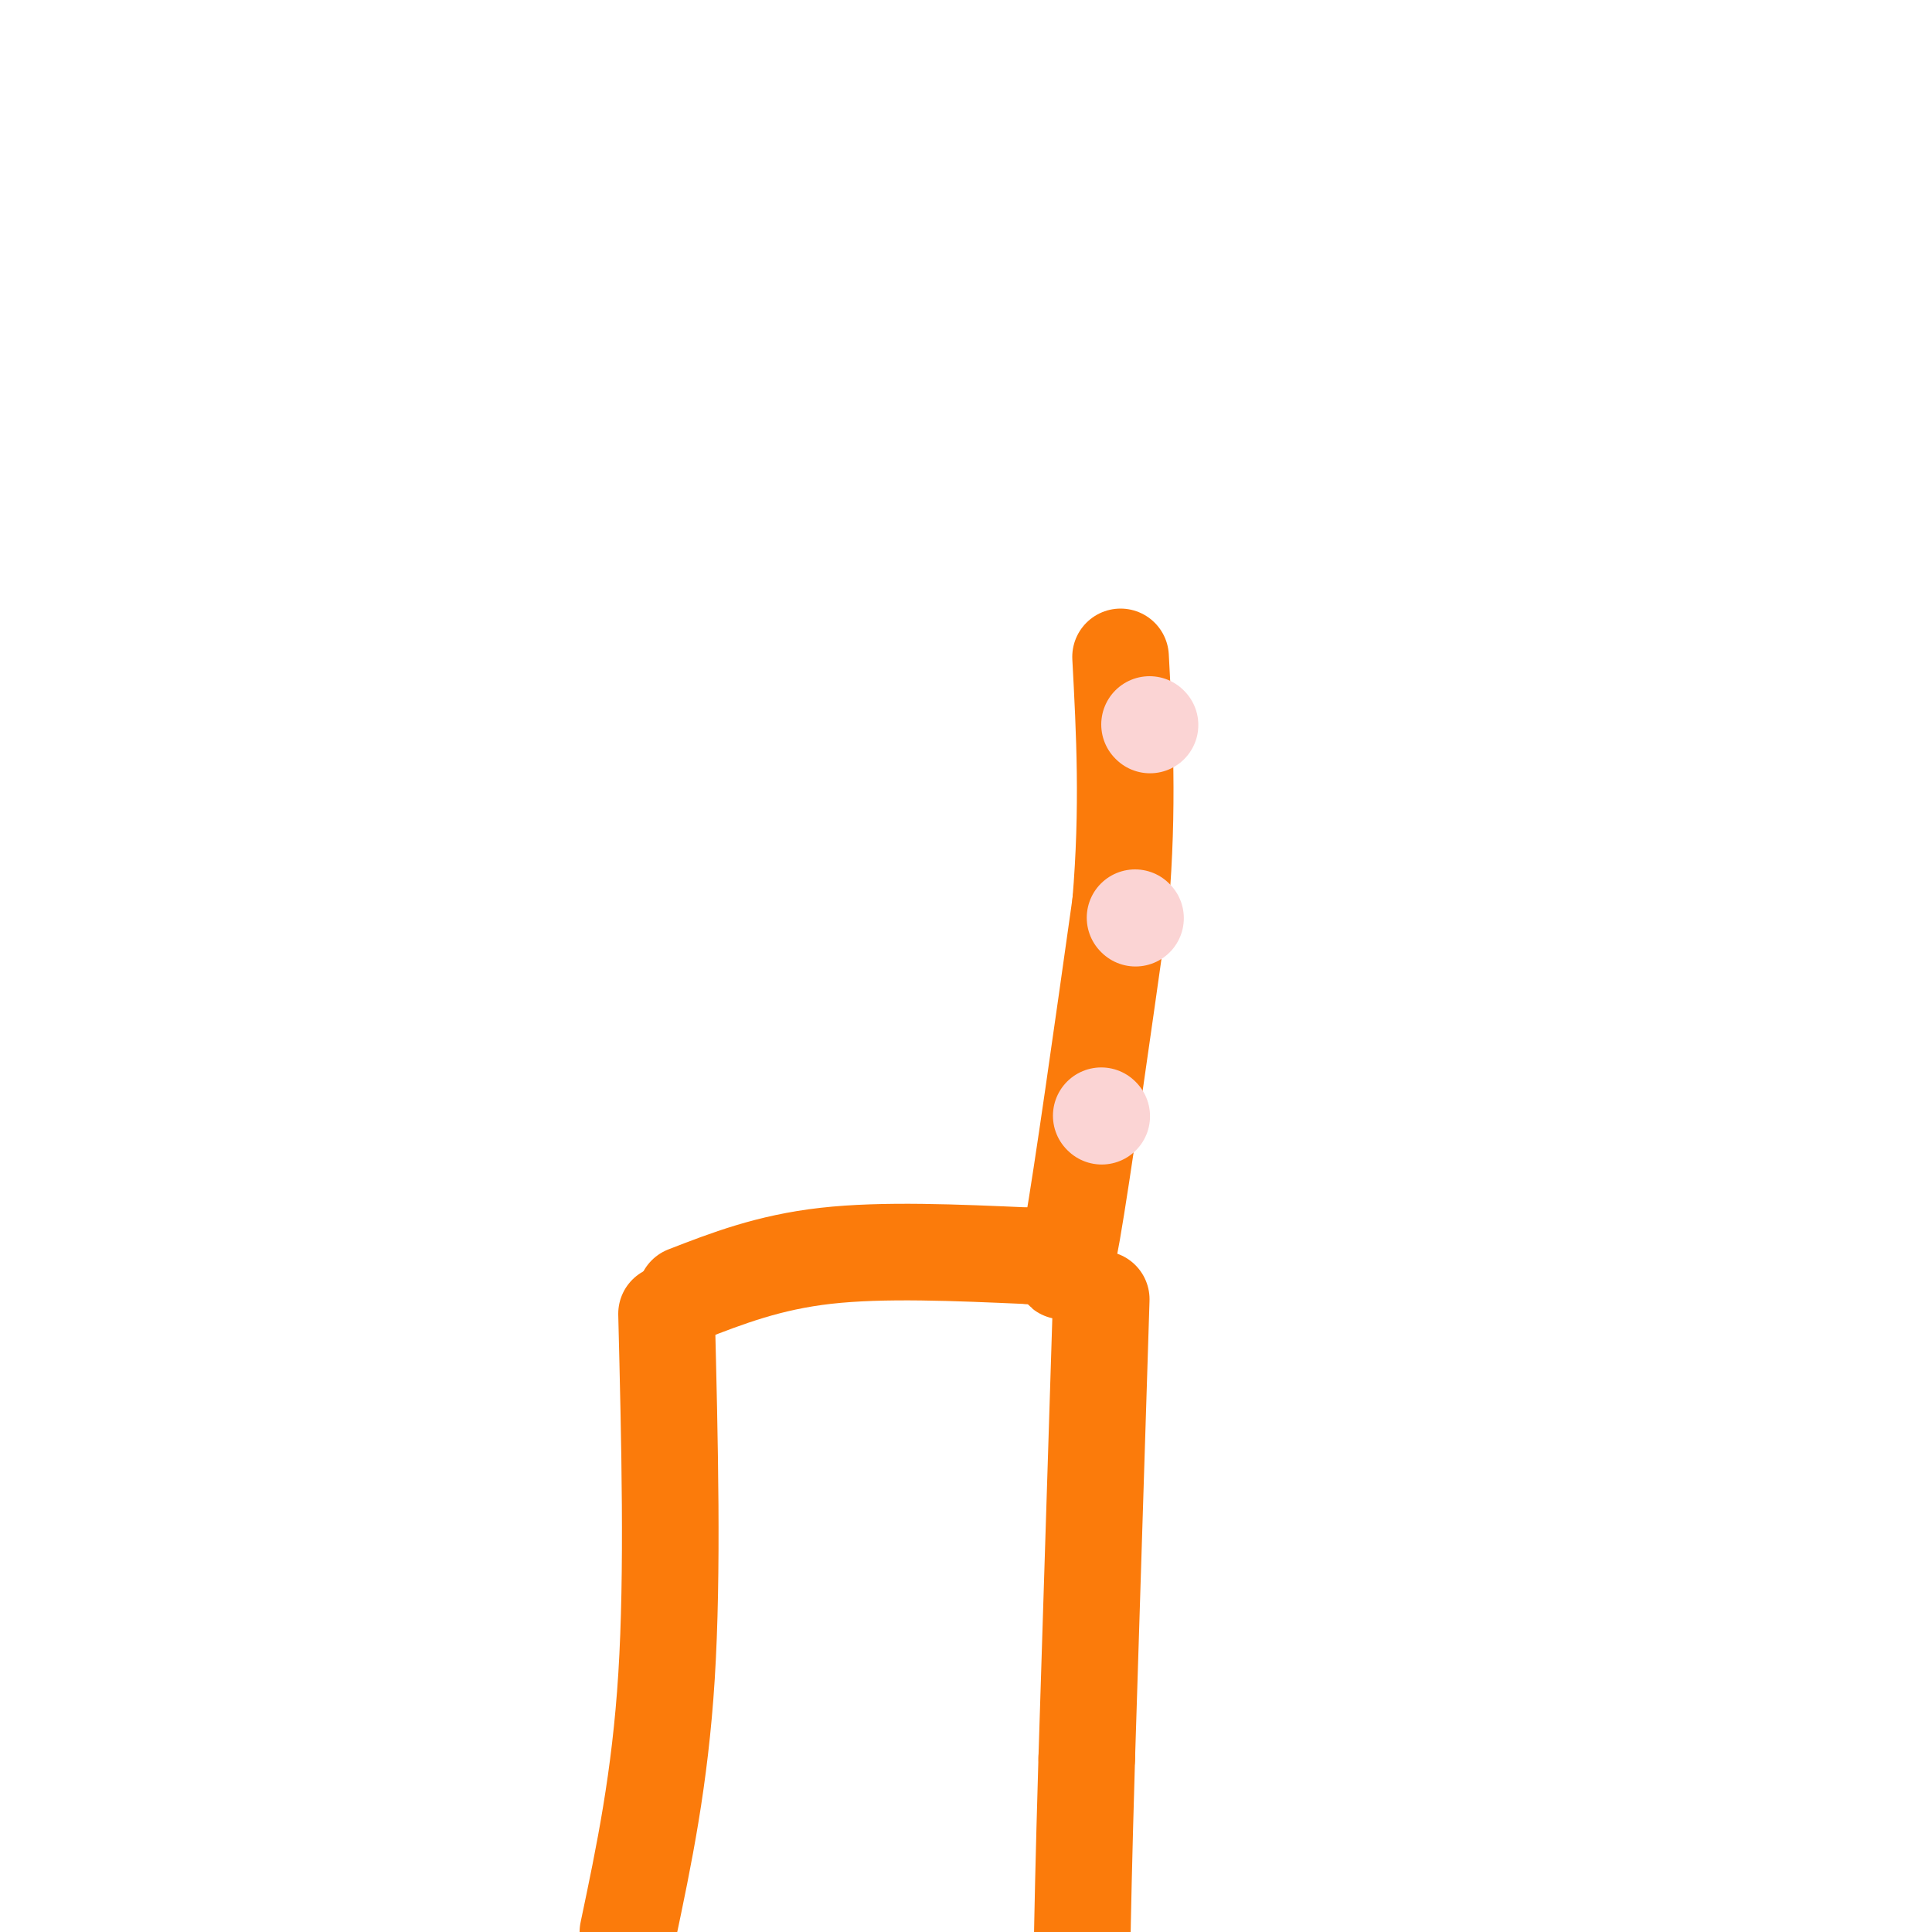<svg viewBox='0 0 400 400' version='1.1' xmlns='http://www.w3.org/2000/svg' xmlns:xlink='http://www.w3.org/1999/xlink'><g fill='none' stroke='#FB7B0B' stroke-width='20' stroke-linecap='round' stroke-linejoin='round'><path d='M138,272c0.667,26.833 1.333,53.667 0,75c-1.333,21.333 -4.667,37.167 -8,53'/><path d='M228,269c0.000,0.000 -3.000,95.000 -3,95'/><path d='M225,364c-0.667,22.667 -0.833,31.833 -1,41'/><path d='M142,268c8.583,-3.333 17.167,-6.667 29,-8c11.833,-1.333 26.917,-0.667 42,0'/><path d='M213,260c8.083,-0.226 7.292,-0.792 7,1c-0.292,1.792 -0.083,5.940 2,-6c2.083,-11.940 6.042,-39.970 10,-68'/><path d='M232,187c1.667,-19.833 0.833,-35.417 0,-51'/></g>
<g fill='none' stroke='#FBD4D4' stroke-width='20' stroke-linecap='round' stroke-linejoin='round'><path d='M235,190c0.000,0.000 0.100,0.100 0.1,0.1'/><path d='M228,231c0.000,0.000 0.100,0.100 0.1,0.1'/><path d='M238,150c0.000,0.000 0.100,0.100 0.1,0.1'/></g>
</svg>